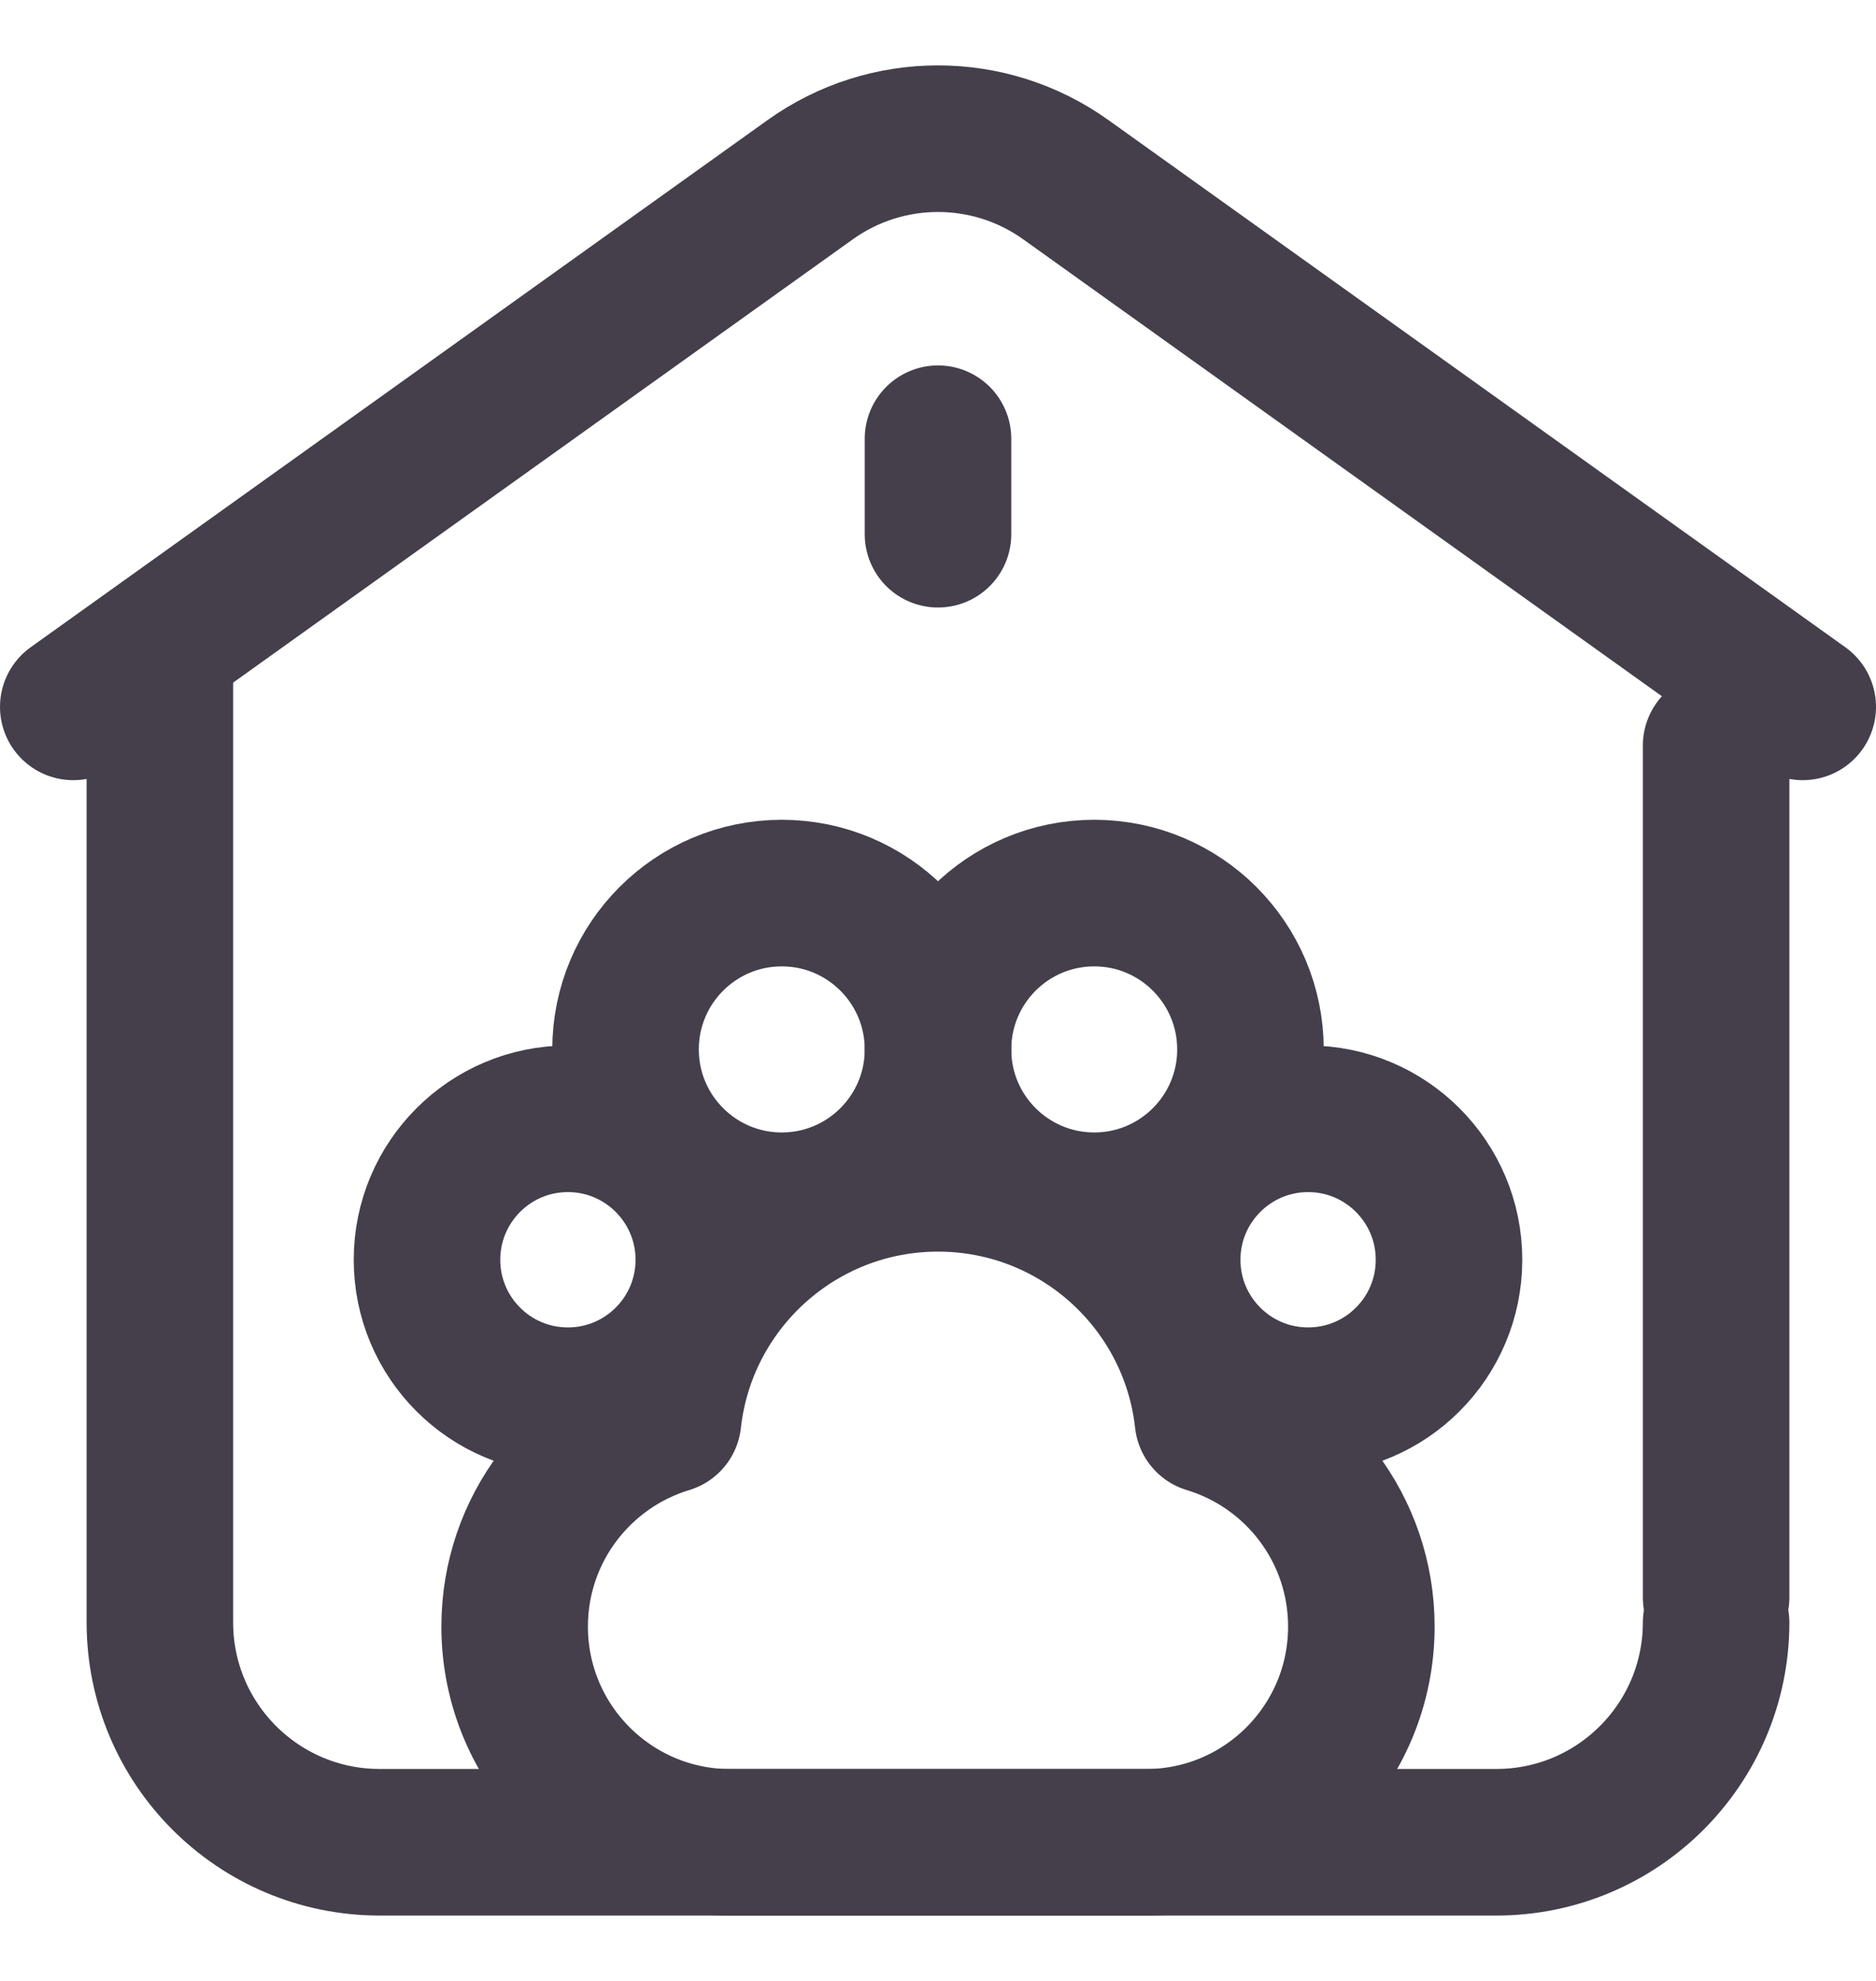 <svg xmlns="http://www.w3.org/2000/svg" fill="none" viewBox="0 0 18 19" height="19" width="18">
<g clip-path="url(#clip0_48_5233)" id="pet-home 1">
<g id="Group">
<g id="Group_2">
<g id="Group_3">
<g id="Group_4">
<g id="Group_5">
<g id="Group_6">
<path stroke-linejoin="round" stroke-linecap="round" stroke-miterlimit="10" stroke-width="1.406" stroke="#443F4B" d="M7.501 11.565C8.329 11.565 9 10.893 9 10.066C9 9.238 8.329 8.566 7.501 8.566C6.673 8.566 6.002 9.238 6.002 10.066C6.002 10.893 6.673 11.565 7.501 11.565Z" id="Vector"></path>
<g id="Group_7">
<path stroke-linejoin="round" stroke-linecap="round" stroke-miterlimit="10" stroke-width="1.406" stroke="#443F4B" d="M5.449 13.435C6.195 13.435 6.801 12.83 6.801 12.083C6.801 11.337 6.195 10.731 5.449 10.731C4.702 10.731 4.097 11.337 4.097 12.083C4.097 12.83 4.702 13.435 5.449 13.435Z" id="Vector_2"></path>
</g>
</g>
<g id="Group_8">
<path stroke-linejoin="round" stroke-linecap="round" stroke-miterlimit="10" stroke-width="1.406" stroke="#443F4B" d="M10.499 11.565C11.327 11.565 11.998 10.893 11.998 10.066C11.998 9.238 11.327 8.566 10.499 8.566C9.671 8.566 9 9.238 9 10.066C9 10.893 9.671 11.565 10.499 11.565Z" id="Vector_3"></path>
<g id="Group_9">
<path stroke-linejoin="round" stroke-linecap="round" stroke-miterlimit="10" stroke-width="1.406" stroke="#443F4B" d="M12.551 13.435C13.298 13.435 13.903 12.83 13.903 12.083C13.903 11.337 13.298 10.731 12.551 10.731C11.805 10.731 11.199 11.337 11.199 12.083C11.199 12.83 11.805 13.435 12.551 13.435Z" id="Vector_4"></path>
</g>
</g>
</g>
<path stroke-linejoin="round" stroke-linecap="round" stroke-miterlimit="10" stroke-width="1.406" stroke="#443F4B" d="M11.59 13.619C11.447 12.316 10.342 11.302 9 11.302C7.659 11.302 6.554 12.316 6.41 13.619C5.559 13.876 4.938 14.666 4.938 15.601C4.938 16.744 5.865 17.671 7.008 17.671H10.993C12.136 17.671 13.062 16.744 13.062 15.601C13.062 14.666 12.442 13.876 11.59 13.619Z" id="Vector_5"></path>
</g>
</g>
<path stroke-linejoin="round" stroke-linecap="round" stroke-miterlimit="10" stroke-width="1.406" stroke="#443F4B" d="M0.703 6.78L7.773 1.724C8.507 1.199 9.493 1.199 10.227 1.724L17.297 6.78" id="Vector_6"></path>
<path stroke-linejoin="round" stroke-linecap="round" stroke-miterlimit="10" stroke-width="1.406" stroke="#443F4B" d="M9 4.208V5.124" id="Vector_7"></path>
</g>
<path stroke-linejoin="round" stroke-linecap="round" stroke-miterlimit="10" stroke-width="1.406" stroke="#443F4B" d="M1.534 6.208V15.561C1.534 16.726 2.478 17.67 3.643 17.67H14.357C15.521 17.67 16.464 16.728 16.466 15.564" id="Vector_8"></path>
<path stroke-linejoin="round" stroke-linecap="round" stroke-miterlimit="10" stroke-width="1.406" stroke="#443F4B" d="M16.466 15.321V7.151" id="Vector_9"></path>
</g>
</g>
<defs>
<clipPath id="clip0_48_5233">
<rect transform="translate(0 0.5)" fill="white" height="18" width="18"></rect>
</clipPath>
</defs>
</svg>
